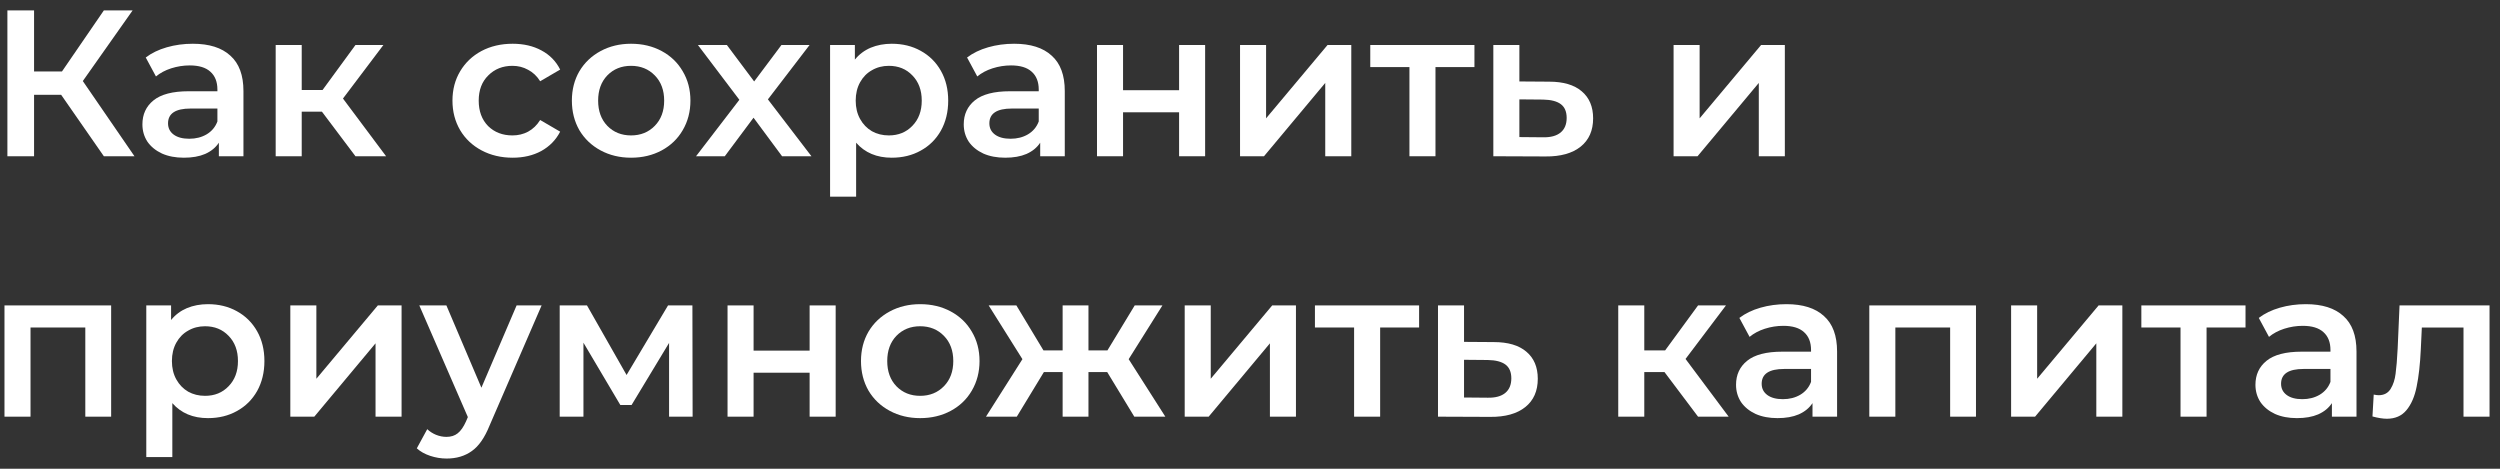 <?xml version="1.0" encoding="UTF-8"?> <svg xmlns="http://www.w3.org/2000/svg" width="192" height="36" viewBox="0 0 192 36" fill="none"><rect x="0" y="0" width="192" height="36" fill="#333333" stroke="none"/> <path d="M4.696 7.28H2.616V12H0.568V0.8H2.616V5.488H4.76L7.976 0.8H10.184L6.36 6.224L10.328 12H7.976L4.696 7.28Z" fill="white"></path> <path d="M14.809 3.36C16.068 3.36 17.028 3.664 17.689 4.272C18.361 4.869 18.697 5.776 18.697 6.992V12H16.809V10.96C16.564 11.333 16.212 11.621 15.753 11.824C15.305 12.016 14.761 12.112 14.121 12.112C13.481 12.112 12.921 12.005 12.441 11.792C11.961 11.568 11.588 11.264 11.321 10.88C11.065 10.485 10.937 10.043 10.937 9.552C10.937 8.784 11.22 8.171 11.785 7.712C12.361 7.243 13.263 7.008 14.489 7.008H16.697V6.88C16.697 6.283 16.516 5.824 16.153 5.504C15.801 5.184 15.273 5.024 14.569 5.024C14.089 5.024 13.615 5.099 13.145 5.248C12.687 5.397 12.297 5.605 11.977 5.872L11.193 4.416C11.641 4.075 12.18 3.813 12.809 3.632C13.439 3.451 14.105 3.36 14.809 3.36ZM14.537 10.656C15.039 10.656 15.481 10.544 15.865 10.32C16.26 10.085 16.537 9.755 16.697 9.328V8.336H14.633C13.481 8.336 12.905 8.715 12.905 9.472C12.905 9.835 13.049 10.123 13.337 10.336C13.625 10.549 14.025 10.656 14.537 10.656Z" fill="white"></path> <path d="M24.724 8.576H23.172V12H21.172V3.456H23.172V6.912H24.772L27.3 3.456H29.444L26.34 7.568L29.652 12H27.3L24.724 8.576Z" fill="white"></path> <path d="M39.373 12.112C38.487 12.112 37.693 11.925 36.989 11.552C36.285 11.179 35.735 10.661 35.341 10C34.946 9.328 34.749 8.571 34.749 7.728C34.749 6.885 34.946 6.133 35.341 5.472C35.735 4.811 36.279 4.293 36.973 3.92C37.677 3.547 38.477 3.36 39.373 3.36C40.215 3.36 40.951 3.531 41.581 3.872C42.221 4.213 42.701 4.704 43.021 5.344L41.485 6.24C41.239 5.845 40.93 5.552 40.557 5.36C40.194 5.157 39.794 5.056 39.357 5.056C38.61 5.056 37.991 5.301 37.501 5.792C37.01 6.272 36.765 6.917 36.765 7.728C36.765 8.539 37.005 9.189 37.485 9.68C37.975 10.16 38.599 10.4 39.357 10.4C39.794 10.4 40.194 10.304 40.557 10.112C40.93 9.909 41.239 9.611 41.485 9.216L43.021 10.112C42.69 10.752 42.205 11.248 41.565 11.6C40.935 11.941 40.205 12.112 39.373 12.112Z" fill="white"></path> <path d="M48.465 12.112C47.6 12.112 46.822 11.925 46.129 11.552C45.435 11.179 44.891 10.661 44.496 10C44.112 9.328 43.92 8.571 43.92 7.728C43.92 6.885 44.112 6.133 44.496 5.472C44.891 4.811 45.435 4.293 46.129 3.92C46.822 3.547 47.6 3.36 48.465 3.36C49.339 3.36 50.123 3.547 50.816 3.92C51.51 4.293 52.048 4.811 52.432 5.472C52.827 6.133 53.025 6.885 53.025 7.728C53.025 8.571 52.827 9.328 52.432 10C52.048 10.661 51.51 11.179 50.816 11.552C50.123 11.925 49.339 12.112 48.465 12.112ZM48.465 10.4C49.2 10.4 49.809 10.155 50.288 9.664C50.769 9.173 51.008 8.528 51.008 7.728C51.008 6.928 50.769 6.283 50.288 5.792C49.809 5.301 49.2 5.056 48.465 5.056C47.728 5.056 47.12 5.301 46.641 5.792C46.171 6.283 45.937 6.928 45.937 7.728C45.937 8.528 46.171 9.173 46.641 9.664C47.12 10.155 47.728 10.4 48.465 10.4Z" fill="white"></path> <path d="M60.063 12L57.871 9.04L55.663 12H53.455L56.783 7.664L53.599 3.456H55.823L57.919 6.256L60.015 3.456H62.175L58.975 7.632L62.319 12H60.063Z" fill="white"></path> <path d="M68.486 3.36C69.318 3.36 70.06 3.541 70.71 3.904C71.372 4.267 71.889 4.779 72.262 5.44C72.636 6.101 72.822 6.864 72.822 7.728C72.822 8.592 72.636 9.36 72.262 10.032C71.889 10.693 71.372 11.205 70.71 11.568C70.06 11.931 69.318 12.112 68.486 12.112C67.334 12.112 66.422 11.728 65.75 10.96V15.104H63.75V3.456H65.654V4.576C65.985 4.171 66.39 3.867 66.87 3.664C67.361 3.461 67.9 3.36 68.486 3.36ZM68.262 10.4C68.998 10.4 69.601 10.155 70.07 9.664C70.55 9.173 70.79 8.528 70.79 7.728C70.79 6.928 70.55 6.283 70.07 5.792C69.601 5.301 68.998 5.056 68.262 5.056C67.782 5.056 67.35 5.168 66.966 5.392C66.582 5.605 66.278 5.915 66.054 6.32C65.83 6.725 65.718 7.195 65.718 7.728C65.718 8.261 65.83 8.731 66.054 9.136C66.278 9.541 66.582 9.856 66.966 10.08C67.35 10.293 67.782 10.4 68.262 10.4Z" fill="white"></path> <path d="M77.887 3.36C79.146 3.36 80.106 3.664 80.767 4.272C81.439 4.869 81.775 5.776 81.775 6.992V12H79.887V10.96C79.642 11.333 79.29 11.621 78.831 11.824C78.383 12.016 77.839 12.112 77.199 12.112C76.559 12.112 75.999 12.005 75.519 11.792C75.039 11.568 74.666 11.264 74.399 10.88C74.143 10.485 74.015 10.043 74.015 9.552C74.015 8.784 74.298 8.171 74.863 7.712C75.439 7.243 76.341 7.008 77.567 7.008H79.775V6.88C79.775 6.283 79.594 5.824 79.231 5.504C78.879 5.184 78.351 5.024 77.647 5.024C77.167 5.024 76.693 5.099 76.223 5.248C75.765 5.397 75.375 5.605 75.055 5.872L74.271 4.416C74.719 4.075 75.258 3.813 75.887 3.632C76.517 3.451 77.183 3.36 77.887 3.36ZM77.615 10.656C78.117 10.656 78.559 10.544 78.943 10.32C79.338 10.085 79.615 9.755 79.775 9.328V8.336H77.711C76.559 8.336 75.983 8.715 75.983 9.472C75.983 9.835 76.127 10.123 76.415 10.336C76.703 10.549 77.103 10.656 77.615 10.656Z" fill="white"></path> <path d="M84.25 3.456H86.25V6.928H90.554V3.456H92.554V12H90.554V8.624H86.25V12H84.25V3.456Z" fill="white"></path> <path d="M95.235 3.456H97.235V9.088L101.955 3.456H103.779V12H101.779V6.368L97.075 12H95.235V3.456Z" fill="white"></path> <path d="M113.237 5.152H110.245V12H108.245V5.152H105.237V3.456H113.237V5.152Z" fill="white"></path> <path d="M118.976 6.272C120.064 6.272 120.896 6.517 121.472 7.008C122.058 7.499 122.352 8.192 122.352 9.088C122.352 10.027 122.032 10.752 121.392 11.264C120.752 11.776 119.85 12.027 118.688 12.016L114.688 12V3.456H116.688V6.256L118.976 6.272ZM118.512 10.544C119.098 10.555 119.546 10.432 119.856 10.176C120.165 9.92 120.32 9.547 120.32 9.056C120.32 8.576 120.17 8.224 119.872 8C119.573 7.776 119.12 7.659 118.512 7.648L116.688 7.632V10.528L118.512 10.544Z" fill="white"></path> <path d="M128.531 3.456H130.531V9.088L135.251 3.456H137.076V12H135.076V6.368L130.371 12H128.531V3.456Z" fill="white"></path> <path d="M8.536 23.456V32H6.552V25.152H2.344V32H0.344V23.456H8.536Z" fill="white"></path> <path d="M15.971 23.36C16.803 23.36 17.544 23.541 18.195 23.904C18.856 24.267 19.373 24.779 19.747 25.44C20.12 26.101 20.307 26.864 20.307 27.728C20.307 28.592 20.12 29.36 19.747 30.032C19.373 30.693 18.856 31.205 18.195 31.568C17.544 31.931 16.803 32.112 15.971 32.112C14.819 32.112 13.907 31.728 13.235 30.96V35.104H11.235V23.456H13.139V24.576C13.469 24.171 13.875 23.867 14.355 23.664C14.845 23.461 15.384 23.36 15.971 23.36ZM15.747 30.4C16.483 30.4 17.085 30.155 17.555 29.664C18.035 29.173 18.275 28.528 18.275 27.728C18.275 26.928 18.035 26.283 17.555 25.792C17.085 25.301 16.483 25.056 15.747 25.056C15.267 25.056 14.835 25.168 14.451 25.392C14.067 25.605 13.763 25.915 13.539 26.32C13.315 26.725 13.203 27.195 13.203 27.728C13.203 28.261 13.315 28.731 13.539 29.136C13.763 29.541 14.067 29.856 14.451 30.08C14.835 30.293 15.267 30.4 15.747 30.4Z" fill="white"></path> <path d="M22.297 23.456H24.297V29.088L29.017 23.456H30.841V32H28.841V26.368L24.137 32H22.297V23.456Z" fill="white"></path> <path d="M41.596 23.456L37.596 32.688C37.222 33.616 36.769 34.267 36.236 34.64C35.702 35.024 35.057 35.216 34.3 35.216C33.873 35.216 33.452 35.147 33.035 35.008C32.62 34.869 32.278 34.677 32.011 34.432L32.812 32.96C33.004 33.141 33.227 33.285 33.483 33.392C33.75 33.499 34.017 33.552 34.283 33.552C34.636 33.552 34.923 33.461 35.148 33.28C35.382 33.099 35.596 32.795 35.788 32.368L35.931 32.032L32.203 23.456H34.283L36.971 29.776L39.675 23.456H41.596Z" fill="white"></path> <path d="M51.385 32V26.336L48.505 31.104H47.641L44.809 26.32V32H42.985V23.456H45.081L48.121 28.8L51.305 23.456H53.177L53.193 32H51.385Z" fill="white"></path> <path d="M55.875 23.456H57.875V26.928H62.179V23.456H64.179V32H62.179V28.624H57.875V32H55.875V23.456Z" fill="white"></path> <path d="M70.668 32.112C69.804 32.112 69.025 31.925 68.332 31.552C67.638 31.179 67.094 30.661 66.7 30C66.316 29.328 66.124 28.571 66.124 27.728C66.124 26.885 66.316 26.133 66.7 25.472C67.094 24.811 67.638 24.293 68.332 23.92C69.025 23.547 69.804 23.36 70.668 23.36C71.542 23.36 72.326 23.547 73.02 23.92C73.713 24.293 74.252 24.811 74.636 25.472C75.03 26.133 75.228 26.885 75.228 27.728C75.228 28.571 75.03 29.328 74.636 30C74.252 30.661 73.713 31.179 73.02 31.552C72.326 31.925 71.542 32.112 70.668 32.112ZM70.668 30.4C71.404 30.4 72.012 30.155 72.492 29.664C72.972 29.173 73.212 28.528 73.212 27.728C73.212 26.928 72.972 26.283 72.492 25.792C72.012 25.301 71.404 25.056 70.668 25.056C69.932 25.056 69.324 25.301 68.844 25.792C68.374 26.283 68.14 26.928 68.14 27.728C68.14 28.528 68.374 29.173 68.844 29.664C69.324 30.155 69.932 30.4 70.668 30.4Z" fill="white"></path> <path d="M85.034 28.576H83.594V32H81.61V28.576H80.17L78.09 32H75.722L78.522 27.584L75.93 23.456H78.058L80.138 26.912H81.61V23.456H83.594V26.912H85.05L87.146 23.456H89.274L86.682 27.584L89.498 32H87.114L85.034 28.576Z" fill="white"></path> <path d="M90.985 23.456H92.985V29.088L97.705 23.456H99.529V32H97.529V26.368L92.825 32H90.985V23.456Z" fill="white"></path> <path d="M108.987 25.152H105.995V32H103.995V25.152H100.987V23.456H108.987V25.152Z" fill="white"></path> <path d="M114.726 26.272C115.814 26.272 116.646 26.517 117.222 27.008C117.808 27.499 118.102 28.192 118.102 29.088C118.102 30.027 117.782 30.752 117.142 31.264C116.502 31.776 115.6 32.027 114.438 32.016L110.438 32V23.456H112.438V26.256L114.726 26.272ZM114.262 30.544C114.848 30.555 115.296 30.432 115.606 30.176C115.915 29.92 116.07 29.547 116.07 29.056C116.07 28.576 115.92 28.224 115.622 28C115.323 27.776 114.87 27.659 114.262 27.648L112.438 27.632V30.528L114.262 30.544Z" fill="white"></path> <path d="M127.833 28.576H126.281V32H124.281V23.456H126.281V26.912H127.881L130.41 23.456H132.553L129.449 27.568L132.761 32H130.41L127.833 28.576Z" fill="white"></path> <path d="M137.2 23.36C138.459 23.36 139.419 23.664 140.08 24.272C140.752 24.869 141.088 25.776 141.088 26.992V32H139.2V30.96C138.955 31.333 138.603 31.621 138.144 31.824C137.696 32.016 137.152 32.112 136.512 32.112C135.872 32.112 135.312 32.005 134.832 31.792C134.352 31.568 133.979 31.264 133.712 30.88C133.456 30.485 133.328 30.043 133.328 29.552C133.328 28.784 133.611 28.171 134.176 27.712C134.752 27.243 135.653 27.008 136.88 27.008H139.088V26.88C139.088 26.283 138.907 25.824 138.544 25.504C138.192 25.184 137.664 25.024 136.96 25.024C136.48 25.024 136.005 25.099 135.536 25.248C135.077 25.397 134.688 25.605 134.368 25.872L133.584 24.416C134.032 24.075 134.571 23.813 135.2 23.632C135.829 23.451 136.496 23.36 137.2 23.36ZM136.928 30.656C137.429 30.656 137.872 30.544 138.256 30.32C138.651 30.085 138.928 29.755 139.088 29.328V28.336H137.024C135.872 28.336 135.296 28.715 135.296 29.472C135.296 29.835 135.44 30.123 135.728 30.336C136.016 30.549 136.416 30.656 136.928 30.656Z" fill="white"></path> <path d="M151.755 23.456V32H149.771V25.152H145.563V32H143.563V23.456H151.755Z" fill="white"></path> <path d="M154.453 23.456H156.453V29.088L161.173 23.456H162.997V32H160.997V26.368L156.293 32H154.453V23.456Z" fill="white"></path> <path d="M172.456 25.152H169.464V32H167.464V25.152H164.456V23.456H172.456V25.152Z" fill="white"></path> <path d="M177.09 23.36C178.349 23.36 179.309 23.664 179.97 24.272C180.642 24.869 180.979 25.776 180.979 26.992V32H179.09V30.96C178.845 31.333 178.493 31.621 178.035 31.824C177.587 32.016 177.042 32.112 176.402 32.112C175.762 32.112 175.202 32.005 174.722 31.792C174.242 31.568 173.869 31.264 173.602 30.88C173.346 30.485 173.218 30.043 173.218 29.552C173.218 28.784 173.501 28.171 174.066 27.712C174.642 27.243 175.544 27.008 176.77 27.008H178.979V26.88C178.979 26.283 178.797 25.824 178.434 25.504C178.082 25.184 177.554 25.024 176.85 25.024C176.37 25.024 175.896 25.099 175.426 25.248C174.968 25.397 174.578 25.605 174.258 25.872L173.474 24.416C173.922 24.075 174.461 23.813 175.09 23.632C175.72 23.451 176.386 23.36 177.09 23.36ZM176.818 30.656C177.32 30.656 177.762 30.544 178.146 30.32C178.541 30.085 178.819 29.755 178.979 29.328V28.336H176.914C175.762 28.336 175.186 28.715 175.186 29.472C175.186 29.835 175.33 30.123 175.618 30.336C175.906 30.549 176.306 30.656 176.818 30.656Z" fill="white"></path> <path d="M191.197 23.456V32H189.197V25.152H185.997L185.917 26.848C185.864 27.979 185.757 28.928 185.597 29.696C185.448 30.453 185.187 31.056 184.813 31.504C184.451 31.941 183.949 32.16 183.309 32.16C183.011 32.16 182.643 32.101 182.205 31.984L182.301 30.304C182.451 30.336 182.579 30.352 182.685 30.352C183.091 30.352 183.395 30.192 183.597 29.872C183.8 29.541 183.928 29.152 183.981 28.704C184.045 28.245 184.099 27.595 184.141 26.752L184.285 23.456H191.197Z" fill="white"></path> </svg> 